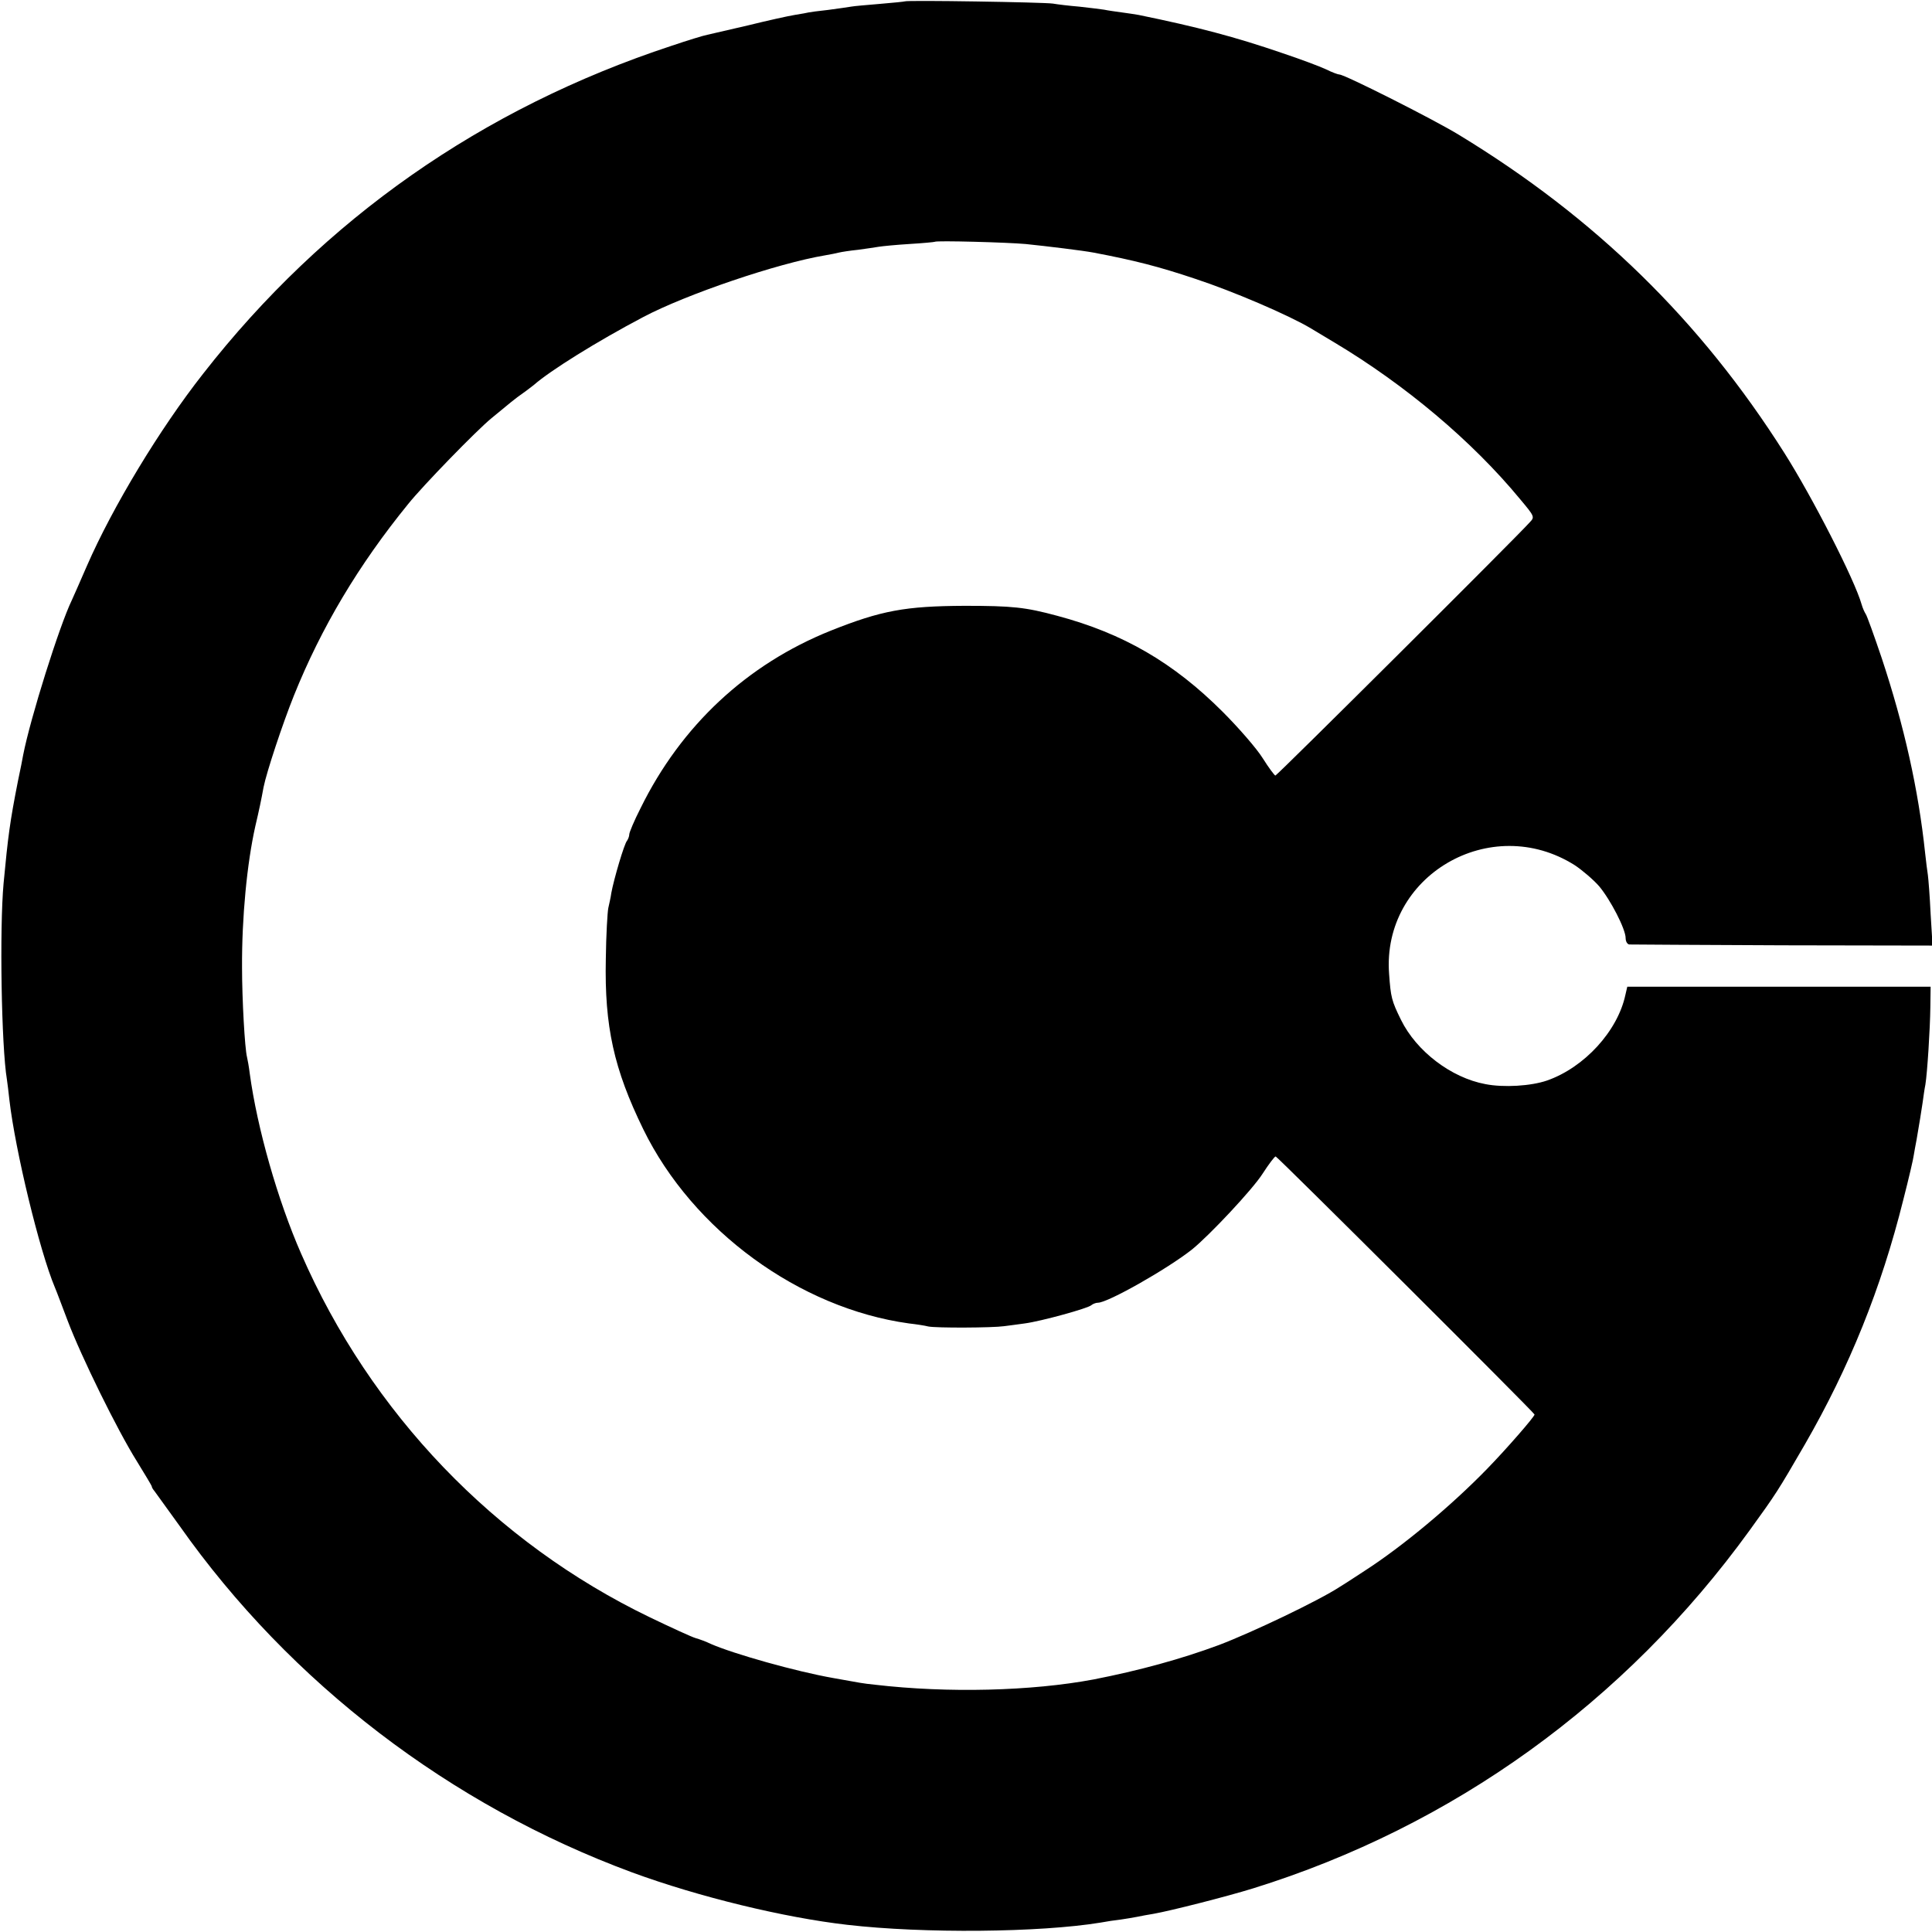 <svg version="1" xmlns="http://www.w3.org/2000/svg" width="933.333" height="933.333" viewBox="0 0 700 700"><path d="M327.8.5c-.1.1-4.2.5-8.9.9s-9.5.8-10.5 1c-1 .2-4.8.7-8.4 1.2-3.6.4-6.7.8-7 .9-.3.1-2.5.5-5 .9s-10.1 2.1-17 3.8c-6.9 1.6-13.5 3.1-14.7 3.4-1.2.2-7.1 2-13 4-68.6 22.6-125.9 62.7-169.7 118.8-15.8 20.1-32.8 48.3-42.1 69.6-2.5 5.8-5 11.4-5.5 12.5-4.5 9.3-15 42.7-17.6 56-.2 1.1-1 5.4-1.9 9.5-2.9 14.7-3.6 20-5.2 37-1.5 16.4-.8 59.2 1.2 71.1.2 1.3.6 4.6.9 7.4 2.1 18.2 10.9 54.7 16.5 68 .5 1.1 2.5 6.5 4.6 12 5 13.2 18.1 39.8 25 50.8 3 4.9 5.5 9 5.5 9.3 0 .3.4 1 1 1.7.5.7 4.6 6.4 9.1 12.6 40.1 56.9 98.1 101.2 163.9 125.5 24.2 8.9 55.2 16.4 78 19 27.7 3.2 69.7 2.8 91.7-.8 2.1-.4 5.4-.9 7.3-1.1 1.9-.3 4.6-.7 6-1 1.4-.3 4.1-.8 6-1.1 6.2-1.1 26.3-6.2 36-9.2 72.4-22.5 134.8-67.4 179.9-129.7 9.7-13.4 10.2-14.2 20-31.1 16.2-28.1 27.7-56.6 35.7-88.7 2-7.8 3.7-15.1 3.8-16.2.2-1.1.6-3.6 1-5.5 1.1-6.4 1.6-9.5 2.2-13.5.3-2.2.7-5.1 1-6.5.7-4.3 1.7-20.1 1.8-28l.1-7.5H589.6l-.7 3c-2.8 13.1-14.9 26.3-28.4 31-5.8 2-15.7 2.6-22.3 1.3-12.4-2.3-25-11.9-30.6-23.3-3.4-6.9-3.7-8.2-4.3-16.6-2.7-35.6 36.8-58.7 67.3-39.4 2.7 1.8 6.7 5.2 8.8 7.6 4.1 4.9 9.6 15.5 9.6 18.8 0 1.2.6 2.2 1.3 2.3.6 0 25.6.2 55.5.3l54.4.1-.7-11.5c-.3-6.4-.8-12.7-1-14.1-.2-1.4-.7-5-1-8-2.4-22.8-7.6-46.1-15.7-70.5-2.8-8.3-5.4-15.5-5.8-16-.4-.6-1.1-2.1-1.5-3.5-2.5-8.9-17.8-38.8-28-54.9-30.4-48-68.6-85.3-118-115.3-9-5.5-41.3-21.8-43.2-21.8-.5 0-2.7-.8-4.9-1.9-2.1-1-9.3-3.7-15.9-5.9-16.9-5.8-30.5-9.4-52-13.8-1.1-.2-3.8-.6-6-.9-2.2-.3-5.1-.7-6.5-1-1.3-.2-5.4-.7-9-1.1-3.6-.3-7.8-.8-9.5-1.1-3.3-.5-53.1-1.3-53.7-.8zm43.7 87.9c7.8.8 20.9 2.4 24.6 3.1 14.8 2.8 23.8 5.1 36.9 9.5 13.7 4.5 34 13.2 42 18 .8.5 4.7 2.8 8.5 5.1 25.6 15.3 49.9 35.7 67.3 56.8 5.2 6.2 5.3 6.4 3.5 8.3-4.6 5.2-91.6 91.8-92.2 91.8-.3 0-2.4-2.8-4.6-6.3-2.1-3.4-8.7-11-14.5-16.8-17.8-17.8-36-28.4-60-34.8-11.5-3.1-16.2-3.6-33.5-3.6-21.5.1-30.2 1.7-48.5 9-30.4 12.2-54.2 34.4-68.9 64.3-2.3 4.5-4.1 8.8-4.1 9.5 0 .7-.4 1.7-.8 2.3-1 1-4.8 14-5.7 18.9-.2 1.6-.8 4.1-1.1 5.5-.3 1.4-.8 9.7-.9 18.5-.5 24.4 2.9 39.8 13.6 61.7 17.9 36.6 56.5 64.8 96.2 70.3 2.7.3 5.9.8 7 1.1 2.9.6 23.3.5 27.5-.1 1.8-.2 5.2-.7 7.5-1 6-.8 23-5.5 24.1-6.6.6-.5 1.7-.9 2.4-.9 3.6 0 25.1-12.2 34.1-19.3 6.3-5.1 22-21.8 25.6-27.5 2.2-3.4 4.3-6.2 4.7-6.2.6 0 93.8 92.9 93.8 93.5 0 .8-10.1 12.4-17.1 19.6-12.9 13.3-30.6 28.1-44.4 37-2.2 1.4-6.2 4.1-9 5.8-7.6 5-31.7 16.5-43.8 21.1-13.7 5.1-29.1 9.3-45.5 12.5-22.4 4.2-52.7 5-79.2 1.9-4.8-.5-4.9-.6-15-2.4-13.7-2.4-36.3-8.8-44.5-12.4-1.6-.8-4.1-1.7-5.5-2.1-1.4-.4-8.8-3.8-16.5-7.5-56.2-27.1-101.2-74-126.4-131.8-8.5-19.4-15.9-45.4-18.6-65.2-.3-2.5-.8-5.2-1-6-.8-3.1-1.8-20.9-1.8-32.5-.1-18.1 1.8-37.7 4.8-51.1 1.5-6.4 2.1-9.3 3-14.2 1.1-5.5 6.9-23 11-33.2 9.9-24.6 23.4-47.3 41.4-69.4 5.2-6.5 24.7-26.6 30.2-31.1 6.4-5.3 8.7-7.2 11.3-9 1.6-1.1 3.3-2.5 4-3 5.9-5.2 22.9-15.8 39.6-24.6 15.7-8.3 48.7-19.5 66-22.4 1.9-.3 4.2-.8 5-1 .8-.2 3.9-.7 6.9-1 3-.4 6.3-.9 7.5-1.1 1.2-.2 6.2-.7 11.1-1 5-.3 9.1-.7 9.2-.8.5-.5 26.2.2 32.8.8z"/></svg>